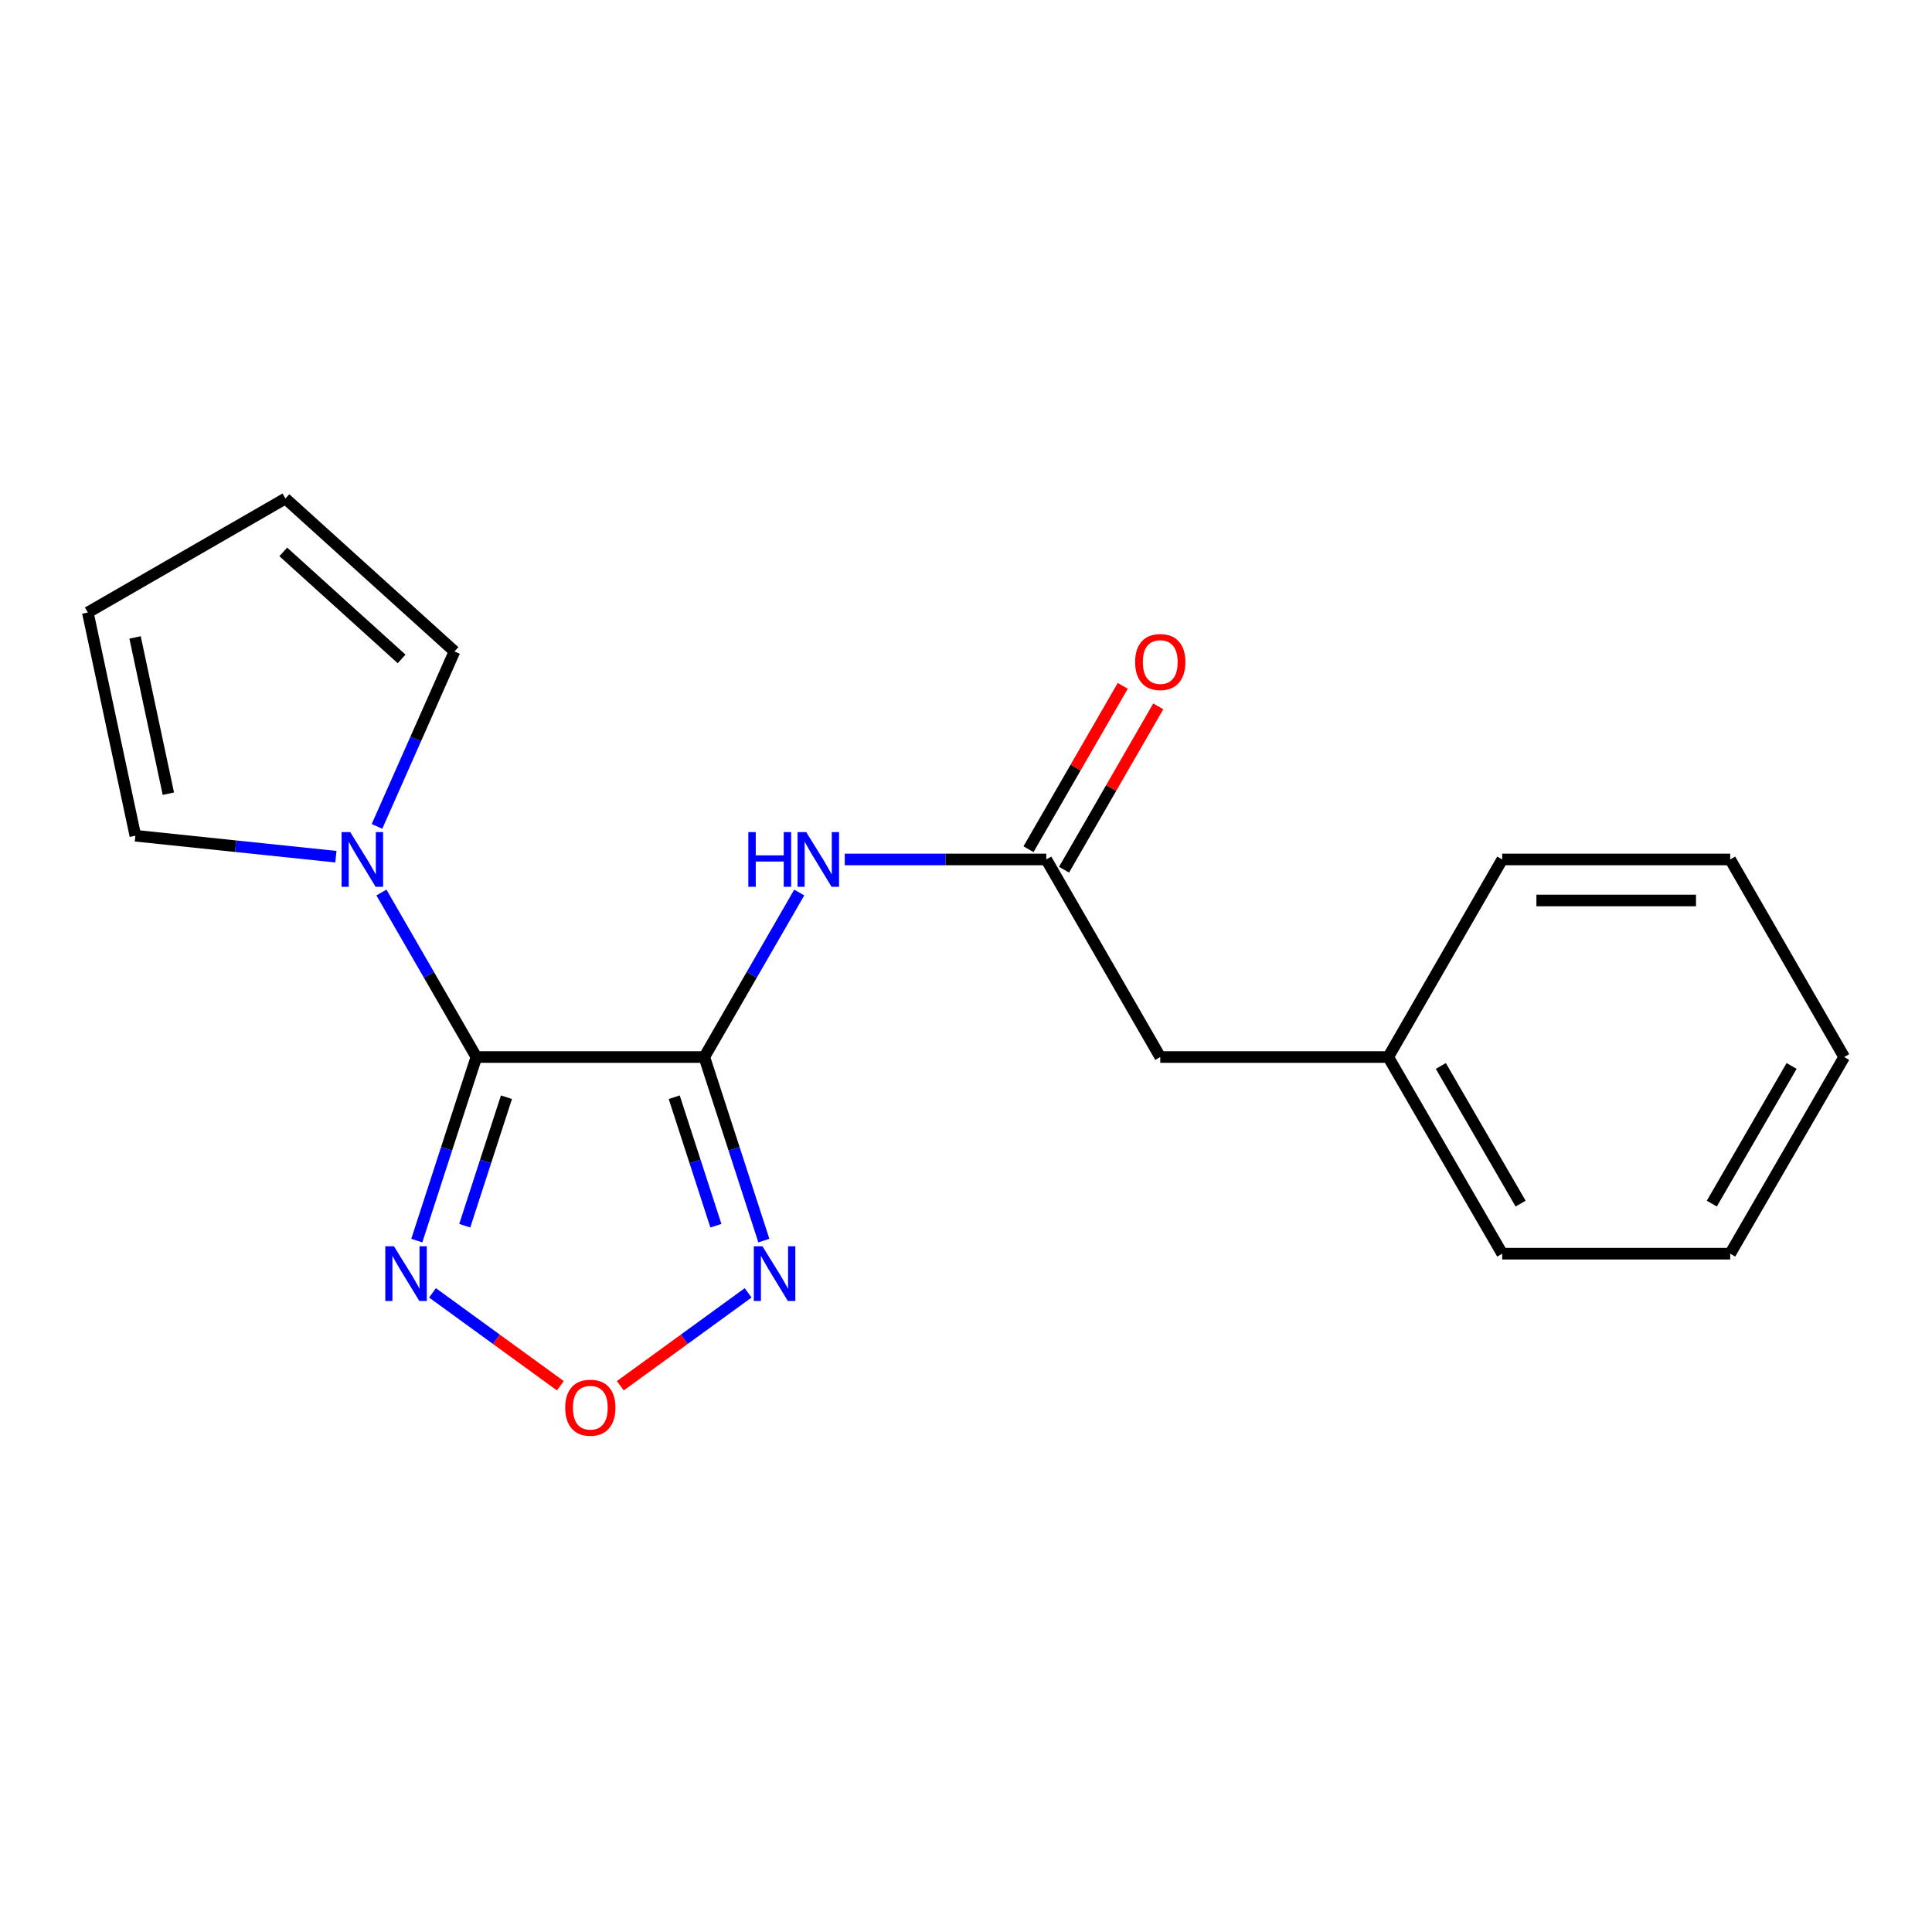 <?xml version='1.0' encoding='iso-8859-1'?>
<svg version='1.1' baseProfile='full'
              xmlns='http://www.w3.org/2000/svg'
                      xmlns:rdkit='http://www.rdkit.org/xml'
                      xmlns:xlink='http://www.w3.org/1999/xlink'
                  xml:space='preserve'
width='1000px' height='1000px' viewBox='0 0 1000 1000'>
<!-- END OF HEADER -->
<rect style='opacity:1.0;fill:#FFFFFF;stroke:none' width='1000' height='1000' x='0' y='0'> </rect>
<path class='bond-0' d='M 364.548,547.12 L 246.568,547.12' style='fill:none;fill-rule:evenodd;stroke:#000000;stroke-width:6px;stroke-linecap:butt;stroke-linejoin:miter;stroke-opacity:1' />
<path class='bond-1' d='M 364.548,547.12 L 379.959,594.625' style='fill:none;fill-rule:evenodd;stroke:#000000;stroke-width:6px;stroke-linecap:butt;stroke-linejoin:miter;stroke-opacity:1' />
<path class='bond-1' d='M 379.959,594.625 L 395.369,642.131' style='fill:none;fill-rule:evenodd;stroke:#0000FF;stroke-width:6px;stroke-linecap:butt;stroke-linejoin:miter;stroke-opacity:1' />
<path class='bond-1' d='M 348.973,567.924 L 359.76,601.178' style='fill:none;fill-rule:evenodd;stroke:#000000;stroke-width:6px;stroke-linecap:butt;stroke-linejoin:miter;stroke-opacity:1' />
<path class='bond-1' d='M 359.76,601.178 L 370.547,634.431' style='fill:none;fill-rule:evenodd;stroke:#0000FF;stroke-width:6px;stroke-linecap:butt;stroke-linejoin:miter;stroke-opacity:1' />
<path class='bond-4' d='M 364.548,547.12 L 389.116,504.542' style='fill:none;fill-rule:evenodd;stroke:#000000;stroke-width:6px;stroke-linecap:butt;stroke-linejoin:miter;stroke-opacity:1' />
<path class='bond-4' d='M 389.116,504.542 L 413.683,461.965' style='fill:none;fill-rule:evenodd;stroke:#0000FF;stroke-width:6px;stroke-linecap:butt;stroke-linejoin:miter;stroke-opacity:1' />
<path class='bond-2' d='M 246.568,547.12 L 231.147,594.625' style='fill:none;fill-rule:evenodd;stroke:#000000;stroke-width:6px;stroke-linecap:butt;stroke-linejoin:miter;stroke-opacity:1' />
<path class='bond-2' d='M 231.147,594.625 L 215.727,642.131' style='fill:none;fill-rule:evenodd;stroke:#0000FF;stroke-width:6px;stroke-linecap:butt;stroke-linejoin:miter;stroke-opacity:1' />
<path class='bond-2' d='M 262.139,567.928 L 251.344,601.181' style='fill:none;fill-rule:evenodd;stroke:#000000;stroke-width:6px;stroke-linecap:butt;stroke-linejoin:miter;stroke-opacity:1' />
<path class='bond-2' d='M 251.344,601.181 L 240.55,634.435' style='fill:none;fill-rule:evenodd;stroke:#0000FF;stroke-width:6px;stroke-linecap:butt;stroke-linejoin:miter;stroke-opacity:1' />
<path class='bond-3' d='M 246.568,547.12 L 221.996,504.542' style='fill:none;fill-rule:evenodd;stroke:#000000;stroke-width:6px;stroke-linecap:butt;stroke-linejoin:miter;stroke-opacity:1' />
<path class='bond-3' d='M 221.996,504.542 L 197.423,461.965' style='fill:none;fill-rule:evenodd;stroke:#0000FF;stroke-width:6px;stroke-linecap:butt;stroke-linejoin:miter;stroke-opacity:1' />
<path class='bond-5' d='M 387.231,669.185 L 354.154,693.223' style='fill:none;fill-rule:evenodd;stroke:#0000FF;stroke-width:6px;stroke-linecap:butt;stroke-linejoin:miter;stroke-opacity:1' />
<path class='bond-5' d='M 354.154,693.223 L 321.076,717.262' style='fill:none;fill-rule:evenodd;stroke:#FF0000;stroke-width:6px;stroke-linecap:butt;stroke-linejoin:miter;stroke-opacity:1' />
<path class='bond-19' d='M 223.862,669.184 L 256.945,693.223' style='fill:none;fill-rule:evenodd;stroke:#0000FF;stroke-width:6px;stroke-linecap:butt;stroke-linejoin:miter;stroke-opacity:1' />
<path class='bond-19' d='M 256.945,693.223 L 290.028,717.263' style='fill:none;fill-rule:evenodd;stroke:#FF0000;stroke-width:6px;stroke-linecap:butt;stroke-linejoin:miter;stroke-opacity:1' />
<path class='bond-7' d='M 173.855,443.422 L 121.959,437.997' style='fill:none;fill-rule:evenodd;stroke:#0000FF;stroke-width:6px;stroke-linecap:butt;stroke-linejoin:miter;stroke-opacity:1' />
<path class='bond-7' d='M 121.959,437.997 L 70.063,432.572' style='fill:none;fill-rule:evenodd;stroke:#000000;stroke-width:6px;stroke-linecap:butt;stroke-linejoin:miter;stroke-opacity:1' />
<path class='bond-8' d='M 195.125,427.749 L 215.184,382.466' style='fill:none;fill-rule:evenodd;stroke:#0000FF;stroke-width:6px;stroke-linecap:butt;stroke-linejoin:miter;stroke-opacity:1' />
<path class='bond-8' d='M 215.184,382.466 L 235.243,337.183' style='fill:none;fill-rule:evenodd;stroke:#000000;stroke-width:6px;stroke-linecap:butt;stroke-linejoin:miter;stroke-opacity:1' />
<path class='bond-6' d='M 437.246,444.853 L 489.397,444.853' style='fill:none;fill-rule:evenodd;stroke:#0000FF;stroke-width:6px;stroke-linecap:butt;stroke-linejoin:miter;stroke-opacity:1' />
<path class='bond-6' d='M 489.397,444.853 L 541.549,444.853' style='fill:none;fill-rule:evenodd;stroke:#000000;stroke-width:6px;stroke-linecap:butt;stroke-linejoin:miter;stroke-opacity:1' />
<path class='bond-9' d='M 550.745,450.158 L 575.135,407.881' style='fill:none;fill-rule:evenodd;stroke:#000000;stroke-width:6px;stroke-linecap:butt;stroke-linejoin:miter;stroke-opacity:1' />
<path class='bond-9' d='M 575.135,407.881 L 599.524,365.603' style='fill:none;fill-rule:evenodd;stroke:#FF0000;stroke-width:6px;stroke-linecap:butt;stroke-linejoin:miter;stroke-opacity:1' />
<path class='bond-9' d='M 532.352,439.548 L 556.741,397.27' style='fill:none;fill-rule:evenodd;stroke:#000000;stroke-width:6px;stroke-linecap:butt;stroke-linejoin:miter;stroke-opacity:1' />
<path class='bond-9' d='M 556.741,397.27 L 581.131,354.992' style='fill:none;fill-rule:evenodd;stroke:#FF0000;stroke-width:6px;stroke-linecap:butt;stroke-linejoin:miter;stroke-opacity:1' />
<path class='bond-12' d='M 541.549,444.853 L 600.545,547.12' style='fill:none;fill-rule:evenodd;stroke:#000000;stroke-width:6px;stroke-linecap:butt;stroke-linejoin:miter;stroke-opacity:1' />
<path class='bond-11' d='M 70.063,432.572 L 45.455,317.022' style='fill:none;fill-rule:evenodd;stroke:#000000;stroke-width:6px;stroke-linecap:butt;stroke-linejoin:miter;stroke-opacity:1' />
<path class='bond-11' d='M 87.14,410.817 L 69.914,329.932' style='fill:none;fill-rule:evenodd;stroke:#000000;stroke-width:6px;stroke-linecap:butt;stroke-linejoin:miter;stroke-opacity:1' />
<path class='bond-10' d='M 235.243,337.183 L 147.733,258.038' style='fill:none;fill-rule:evenodd;stroke:#000000;stroke-width:6px;stroke-linecap:butt;stroke-linejoin:miter;stroke-opacity:1' />
<path class='bond-10' d='M 207.873,341.06 L 146.616,285.658' style='fill:none;fill-rule:evenodd;stroke:#000000;stroke-width:6px;stroke-linecap:butt;stroke-linejoin:miter;stroke-opacity:1' />
<path class='bond-20' d='M 147.733,258.038 L 45.455,317.022' style='fill:none;fill-rule:evenodd;stroke:#000000;stroke-width:6px;stroke-linecap:butt;stroke-linejoin:miter;stroke-opacity:1' />
<path class='bond-13' d='M 600.545,547.12 L 718.549,547.12' style='fill:none;fill-rule:evenodd;stroke:#000000;stroke-width:6px;stroke-linecap:butt;stroke-linejoin:miter;stroke-opacity:1' />
<path class='bond-14' d='M 718.549,547.12 L 777.545,648.904' style='fill:none;fill-rule:evenodd;stroke:#000000;stroke-width:6px;stroke-linecap:butt;stroke-linejoin:miter;stroke-opacity:1' />
<path class='bond-14' d='M 745.77,551.739 L 787.067,622.987' style='fill:none;fill-rule:evenodd;stroke:#000000;stroke-width:6px;stroke-linecap:butt;stroke-linejoin:miter;stroke-opacity:1' />
<path class='bond-15' d='M 718.549,547.12 L 777.545,444.853' style='fill:none;fill-rule:evenodd;stroke:#000000;stroke-width:6px;stroke-linecap:butt;stroke-linejoin:miter;stroke-opacity:1' />
<path class='bond-16' d='M 777.545,648.904 L 895.549,648.904' style='fill:none;fill-rule:evenodd;stroke:#000000;stroke-width:6px;stroke-linecap:butt;stroke-linejoin:miter;stroke-opacity:1' />
<path class='bond-17' d='M 777.545,444.853 L 895.549,444.853' style='fill:none;fill-rule:evenodd;stroke:#000000;stroke-width:6px;stroke-linecap:butt;stroke-linejoin:miter;stroke-opacity:1' />
<path class='bond-17' d='M 795.246,466.087 L 877.849,466.087' style='fill:none;fill-rule:evenodd;stroke:#000000;stroke-width:6px;stroke-linecap:butt;stroke-linejoin:miter;stroke-opacity:1' />
<path class='bond-21' d='M 895.549,648.904 L 954.545,547.12' style='fill:none;fill-rule:evenodd;stroke:#000000;stroke-width:6px;stroke-linecap:butt;stroke-linejoin:miter;stroke-opacity:1' />
<path class='bond-21' d='M 886.027,622.987 L 927.325,551.739' style='fill:none;fill-rule:evenodd;stroke:#000000;stroke-width:6px;stroke-linecap:butt;stroke-linejoin:miter;stroke-opacity:1' />
<path class='bond-18' d='M 895.549,444.853 L 954.545,547.12' style='fill:none;fill-rule:evenodd;stroke:#000000;stroke-width:6px;stroke-linecap:butt;stroke-linejoin:miter;stroke-opacity:1' />
<path  class='atom-2' d='M 394.658 645.078
L 403.938 660.078
Q 404.858 661.558, 406.338 664.238
Q 407.818 666.918, 407.898 667.078
L 407.898 645.078
L 411.658 645.078
L 411.658 673.398
L 407.778 673.398
L 397.818 656.998
Q 396.658 655.078, 395.418 652.878
Q 394.218 650.678, 393.858 649.998
L 393.858 673.398
L 390.178 673.398
L 390.178 645.078
L 394.658 645.078
' fill='#0000FF'/>
<path  class='atom-3' d='M 203.914 645.078
L 213.194 660.078
Q 214.114 661.558, 215.594 664.238
Q 217.074 666.918, 217.154 667.078
L 217.154 645.078
L 220.914 645.078
L 220.914 673.398
L 217.034 673.398
L 207.074 656.998
Q 205.914 655.078, 204.674 652.878
Q 203.474 650.678, 203.114 649.998
L 203.114 673.398
L 199.434 673.398
L 199.434 645.078
L 203.914 645.078
' fill='#0000FF'/>
<path  class='atom-4' d='M 181.288 430.693
L 190.568 445.693
Q 191.488 447.173, 192.968 449.853
Q 194.448 452.533, 194.528 452.693
L 194.528 430.693
L 198.288 430.693
L 198.288 459.013
L 194.408 459.013
L 184.448 442.613
Q 183.288 440.693, 182.048 438.493
Q 180.848 436.293, 180.488 435.613
L 180.488 459.013
L 176.808 459.013
L 176.808 430.693
L 181.288 430.693
' fill='#0000FF'/>
<path  class='atom-5' d='M 387.336 430.693
L 391.176 430.693
L 391.176 442.733
L 405.656 442.733
L 405.656 430.693
L 409.496 430.693
L 409.496 459.013
L 405.656 459.013
L 405.656 445.933
L 391.176 445.933
L 391.176 459.013
L 387.336 459.013
L 387.336 430.693
' fill='#0000FF'/>
<path  class='atom-5' d='M 417.296 430.693
L 426.576 445.693
Q 427.496 447.173, 428.976 449.853
Q 430.456 452.533, 430.536 452.693
L 430.536 430.693
L 434.296 430.693
L 434.296 459.013
L 430.416 459.013
L 420.456 442.613
Q 419.296 440.693, 418.056 438.493
Q 416.856 436.293, 416.496 435.613
L 416.496 459.013
L 412.816 459.013
L 412.816 430.693
L 417.296 430.693
' fill='#0000FF'/>
<path  class='atom-6' d='M 292.552 728.624
Q 292.552 721.824, 295.912 718.024
Q 299.272 714.224, 305.552 714.224
Q 311.832 714.224, 315.192 718.024
Q 318.552 721.824, 318.552 728.624
Q 318.552 735.504, 315.152 739.424
Q 311.752 743.304, 305.552 743.304
Q 299.312 743.304, 295.912 739.424
Q 292.552 735.544, 292.552 728.624
M 305.552 740.104
Q 309.872 740.104, 312.192 737.224
Q 314.552 734.304, 314.552 728.624
Q 314.552 723.064, 312.192 720.264
Q 309.872 717.424, 305.552 717.424
Q 301.232 717.424, 298.872 720.224
Q 296.552 723.024, 296.552 728.624
Q 296.552 734.344, 298.872 737.224
Q 301.232 740.104, 305.552 740.104
' fill='#FF0000'/>
<path  class='atom-10' d='M 587.545 342.666
Q 587.545 335.866, 590.905 332.066
Q 594.265 328.266, 600.545 328.266
Q 606.825 328.266, 610.185 332.066
Q 613.545 335.866, 613.545 342.666
Q 613.545 349.546, 610.145 353.466
Q 606.745 357.346, 600.545 357.346
Q 594.305 357.346, 590.905 353.466
Q 587.545 349.586, 587.545 342.666
M 600.545 354.146
Q 604.865 354.146, 607.185 351.266
Q 609.545 348.346, 609.545 342.666
Q 609.545 337.106, 607.185 334.306
Q 604.865 331.466, 600.545 331.466
Q 596.225 331.466, 593.865 334.266
Q 591.545 337.066, 591.545 342.666
Q 591.545 348.386, 593.865 351.266
Q 596.225 354.146, 600.545 354.146
' fill='#FF0000'/>
</svg>
